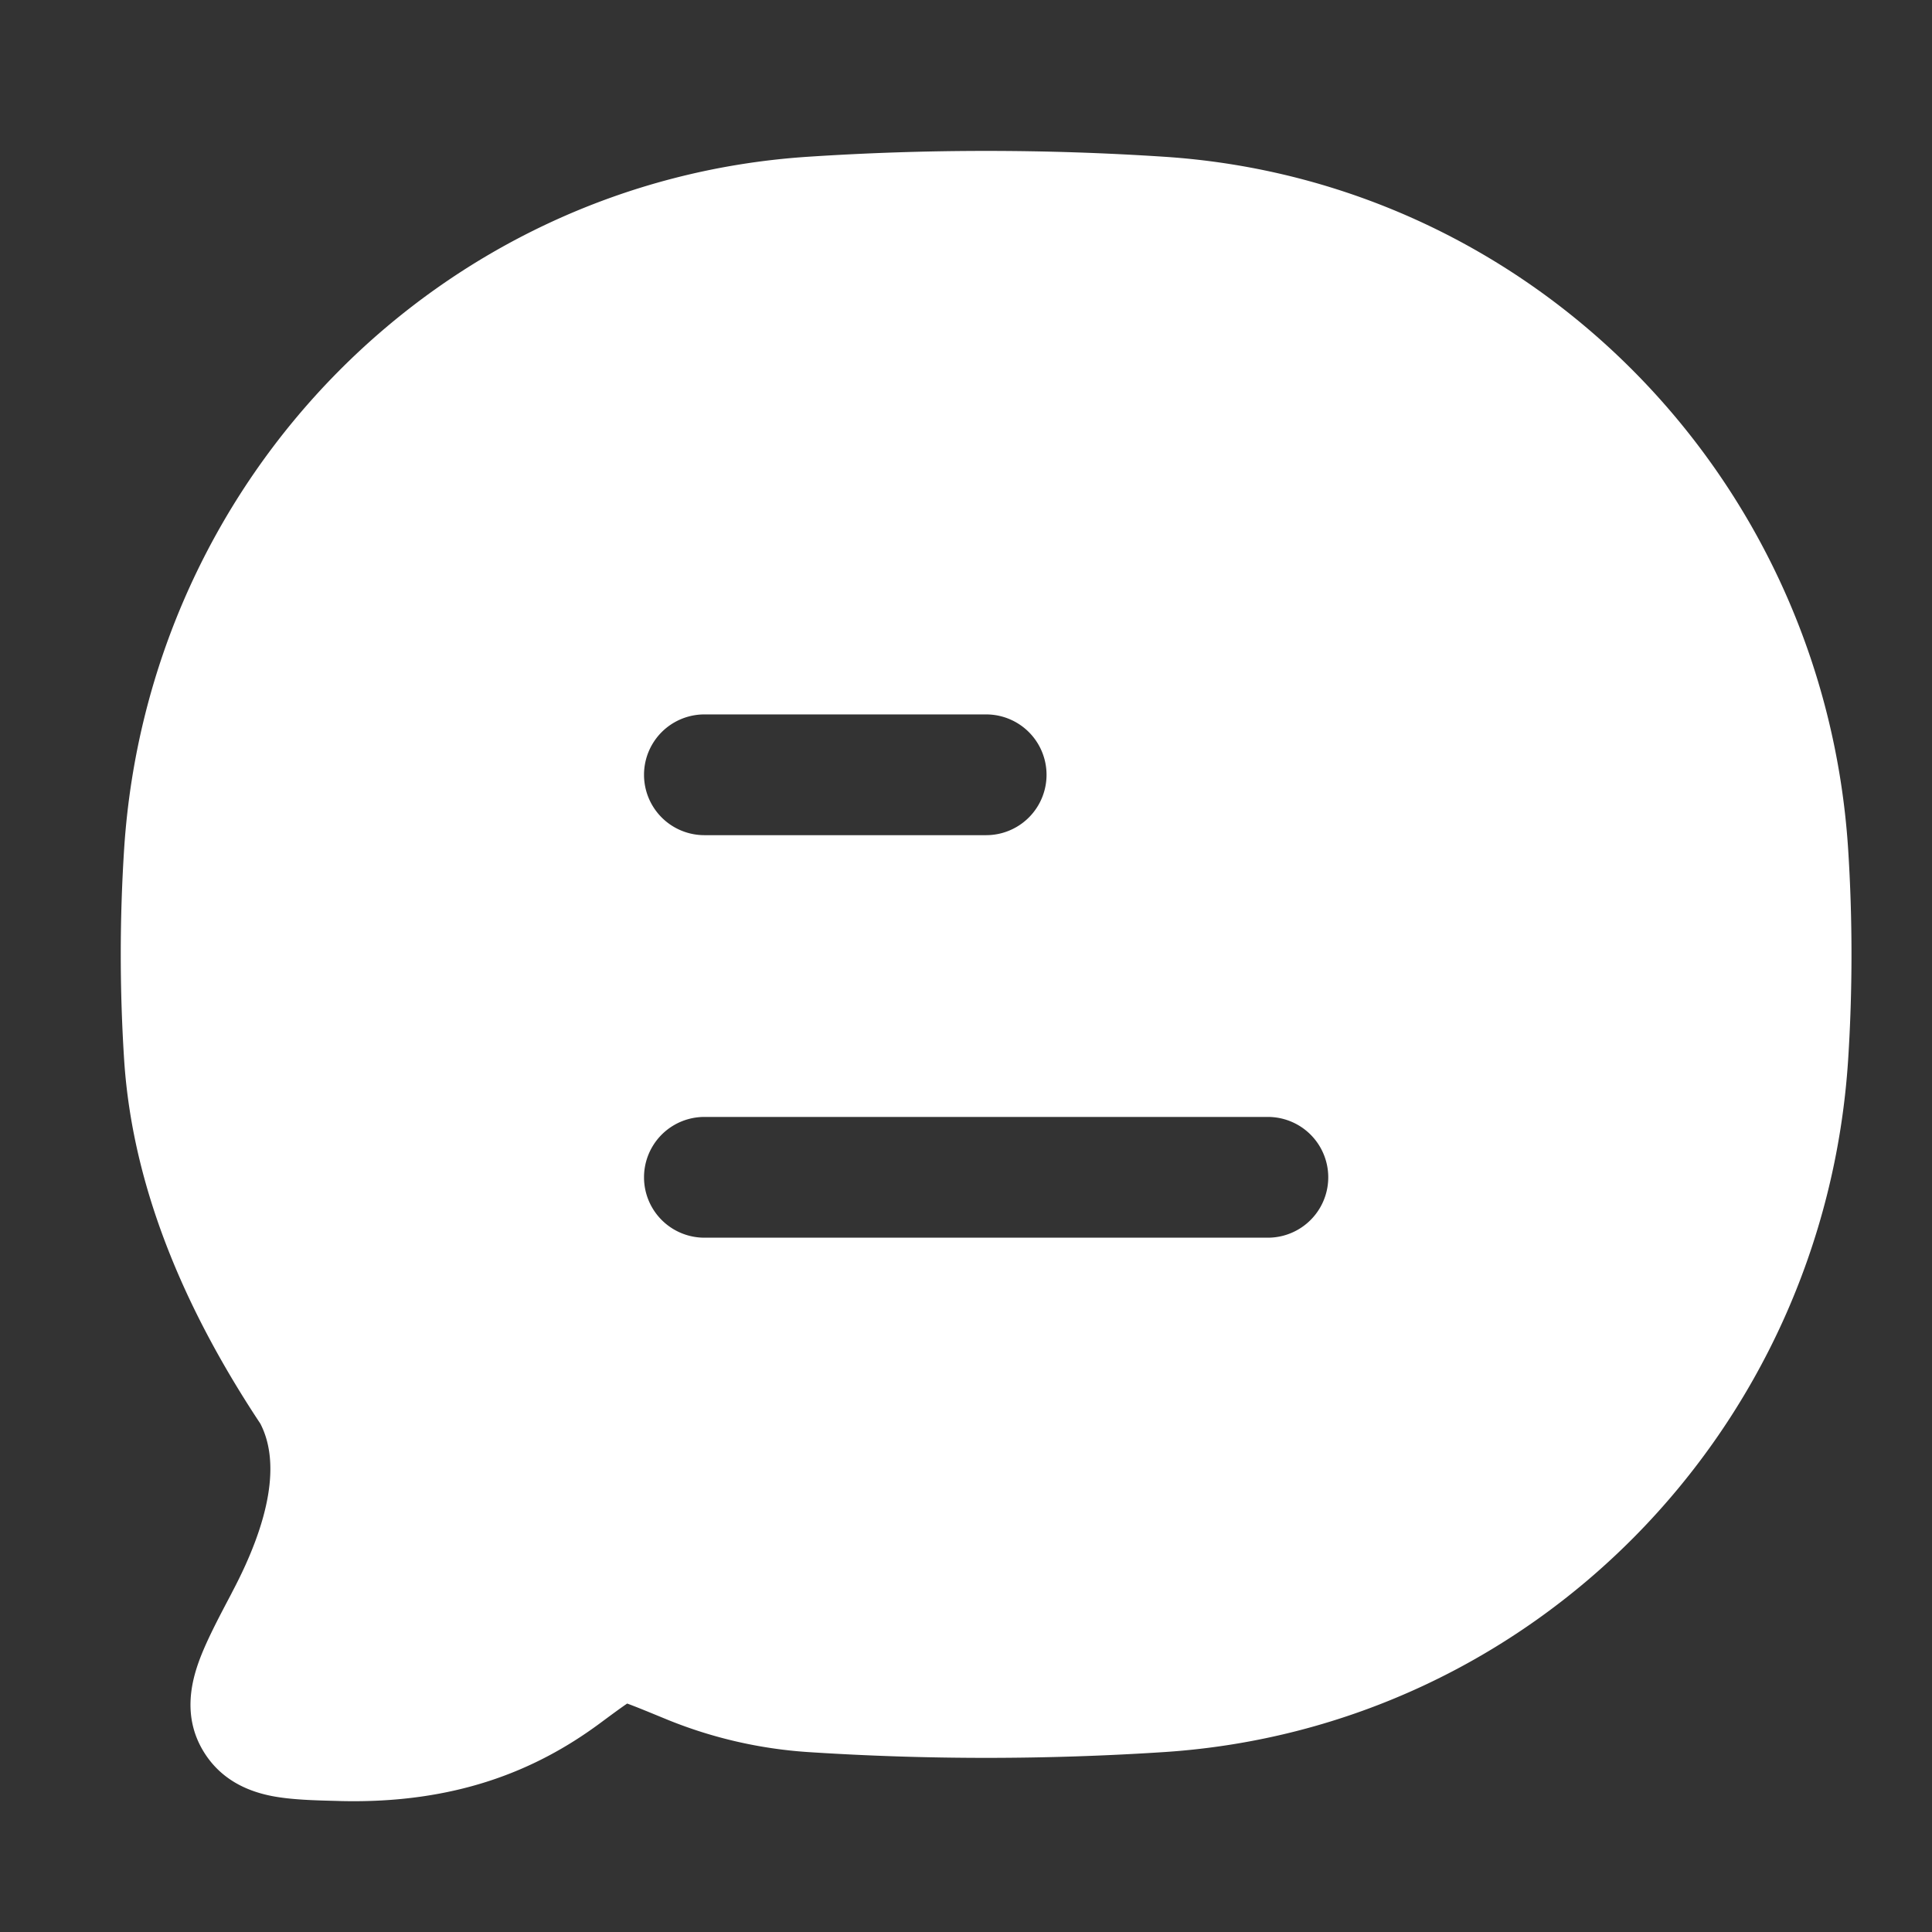<svg xmlns="http://www.w3.org/2000/svg" width="32" height="32" fill="none"><rect width="100%" height="100%" fill="#333333" stroke="none"/><path fill="#fff" d="M13.373 2.597a44.98 44.98 0 0 1 5.92 0c6.09.404 10.92 5.32 11.318 11.466.074 1.15.074 2.339 0 3.489-.397 6.146-5.228 11.062-11.317 11.467a45.343 45.343 0 0 1-5.921 0 7.499 7.499 0 0 1-2.295-.526c-.317-.13-.533-.22-.69-.277-.109.074-.253.18-.462.335-1.057.779-2.392 1.325-4.285 1.28l-.06-.002c-.365-.009-.755-.019-1.072-.08-.383-.074-.856-.258-1.152-.763-.322-.549-.192-1.105-.067-1.455.118-.33.322-.717.531-1.113l.028-.055c.622-1.178.796-2.14.463-2.783-1.11-1.675-2.108-3.74-2.256-6.028a27.339 27.339 0 0 1 0-3.49c.398-6.146 5.228-11.06 11.317-11.465ZM11.667 18.5a1 1 0 0 0 0 2H21a1 1 0 0 0 0-2h-9.334Zm0-6.667a1 1 0 0 0 0 2h4.667a1 1 0 0 0 0-2h-4.667Z"/></svg>